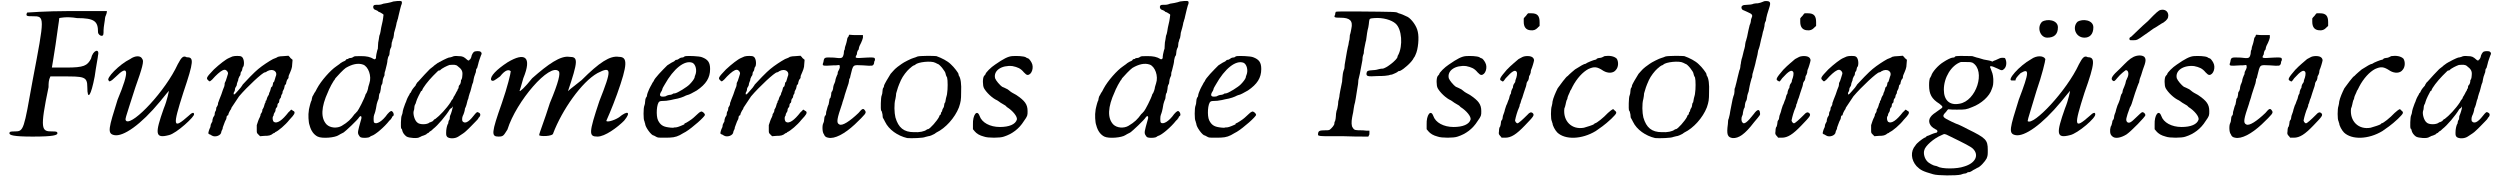 <?xml version='1.0' encoding='utf-8'?>
<svg xmlns="http://www.w3.org/2000/svg" xmlns:xlink="http://www.w3.org/1999/xlink" width="673px" height="48px" viewBox="0 0 6739 483" version="1.1">
<defs>
<path id="gl1536" d="M 57 4 C 52 14 57 14 72 14 C 105 14 105 14 72 187 C 48 321 48 326 24 326 C 14 326 9 326 9 331 C 9 336 19 340 72 340 C 129 340 139 336 139 331 C 139 326 134 326 124 326 C 96 326 91 321 115 206 C 115 196 115 187 120 177 C 129 177 144 177 153 177 C 211 177 220 177 220 206 C 220 244 230 230 240 177 C 244 148 249 124 249 120 C 254 100 235 105 230 129 C 220 148 211 153 163 153 C 139 153 124 153 124 153 C 124 153 129 124 134 91 C 139 52 144 24 144 19 C 144 19 163 14 192 19 C 240 19 249 28 249 57 C 249 62 254 67 259 67 C 264 67 264 62 264 52 C 264 43 268 24 268 19 C 268 14 273 9 273 0 C 235 0 201 0 168 0 C 110 0 57 4 57 4 z" fill="black"/><!-- width=278 height=345 -->
<path id="gl1537" d="M 67 14 C 38 28 0 67 9 72 C 9 76 14 76 28 62 C 62 28 67 43 33 124 C 9 201 4 216 24 220 C 48 225 96 192 148 129 C 163 110 172 100 172 100 C 172 100 168 124 158 148 C 134 216 134 230 172 220 C 192 216 244 168 240 163 C 240 158 235 158 225 168 C 182 206 182 196 211 105 C 240 19 240 9 220 9 C 211 4 206 9 196 28 C 163 100 76 192 57 182 C 52 177 52 182 81 91 C 100 38 105 19 100 14 C 96 4 81 4 67 14 z" fill="black"/><!-- width=249 height=230 -->
<path id="gl1538" d="M 72 3 C 69 4 66 6 63 7 C 55 10 37 24 22 38 C 1 60 0 62 7 68 C 10 72 12 72 25 57 C 36 46 45 39 51 39 C 56 39 61 45 60 50 C 58 56 56 64 54 69 C 52 73 51 75 51 76 C 51 78 51 81 50 84 C 48 88 45 97 42 106 C 38 116 34 126 34 127 C 33 128 33 129 33 132 C 33 133 32 136 30 139 C 28 141 28 144 28 146 C 28 147 27 151 25 153 C 24 156 24 159 24 160 C 24 162 22 165 20 168 C 19 171 18 174 18 175 C 18 177 18 180 16 182 C 14 186 13 188 13 189 C 13 190 13 193 12 195 C 9 200 6 211 7 212 C 7 212 9 213 10 214 C 12 214 14 216 16 217 C 25 223 42 217 42 207 C 42 206 43 204 44 202 C 45 201 46 198 46 195 C 49 188 51 180 54 175 C 55 174 56 171 56 169 C 56 166 57 164 58 163 C 60 163 61 162 61 160 C 61 158 66 148 68 146 C 69 145 69 142 70 141 C 72 138 84 120 90 111 C 112 85 154 46 160 46 C 162 46 164 45 166 43 C 182 34 196 44 189 58 C 188 61 187 66 186 68 C 186 70 184 73 183 73 C 182 74 182 75 182 76 C 182 78 181 81 180 84 C 177 86 176 88 176 90 C 176 90 175 93 174 97 C 172 100 171 104 171 105 C 171 106 170 108 170 108 C 169 108 168 111 166 115 C 165 118 164 122 164 122 C 163 122 162 123 162 124 C 162 126 162 128 160 130 C 159 133 158 136 157 140 C 156 142 154 146 154 146 C 153 146 153 148 153 150 C 153 152 152 154 150 157 C 148 159 148 162 148 163 C 148 163 147 165 146 168 C 144 171 140 182 138 189 C 138 190 138 196 138 201 C 138 210 138 210 142 214 C 144 216 145 217 147 219 C 151 219 154 218 159 218 C 171 218 176 217 183 211 C 184 211 187 210 188 208 C 196 205 216 188 226 175 C 229 172 232 168 235 165 C 242 157 242 152 236 150 C 234 148 232 147 231 147 C 229 150 226 152 224 154 C 207 176 193 186 184 180 C 181 177 180 169 182 165 C 183 165 184 162 184 160 C 184 158 187 154 188 152 C 189 150 189 147 189 146 C 189 146 190 142 193 140 C 194 138 194 135 194 134 C 194 133 195 130 198 128 C 199 126 199 123 199 122 C 199 121 200 118 202 116 C 204 114 204 111 204 110 C 204 110 205 106 207 104 C 208 102 208 99 208 98 C 208 97 211 93 212 90 C 213 86 214 82 214 81 C 214 80 216 79 216 79 C 217 79 218 75 218 73 C 219 69 220 66 222 64 C 223 63 224 61 224 61 C 224 60 224 56 225 54 C 231 40 234 34 234 24 C 234 20 235 16 235 12 C 232 10 231 8 229 7 C 228 4 225 3 224 1 C 219 1 216 2 211 2 C 204 2 198 3 195 4 C 193 6 187 8 182 10 C 171 16 154 27 142 37 C 134 43 105 73 100 79 C 99 81 97 84 96 85 C 96 86 91 91 86 97 C 81 103 78 106 76 106 C 75 105 75 100 78 97 C 79 94 79 92 79 91 C 79 90 80 87 81 86 C 82 85 84 81 84 79 C 84 76 86 72 87 69 C 88 68 88 64 88 64 C 88 63 90 60 91 57 C 93 55 94 52 94 51 C 94 50 94 46 96 44 C 98 42 99 38 99 36 C 100 33 100 31 102 30 C 105 21 103 6 96 3 C 93 1 78 1 72 3 z" fill="black"/><!-- width=251 height=230 -->
<path id="gl1539" d="M 233 3 C 230 4 224 6 218 7 C 213 8 207 9 206 9 C 204 10 198 12 193 12 C 182 12 181 12 179 15 C 177 20 180 25 185 26 C 187 27 191 28 193 31 C 197 32 200 34 203 36 C 206 38 207 38 206 42 C 206 44 205 50 204 56 C 203 61 201 69 200 74 C 199 79 198 90 195 96 C 194 102 193 111 192 114 C 192 117 191 126 191 131 C 189 135 188 143 187 146 C 186 150 186 155 186 156 C 186 158 182 161 180 159 C 170 153 161 151 145 151 C 132 151 127 151 125 153 C 122 155 120 156 118 156 C 117 156 115 156 112 157 C 111 159 109 159 108 159 C 106 159 104 161 103 163 C 102 164 99 165 99 165 C 98 165 93 168 90 170 C 86 174 80 177 78 179 C 63 189 37 218 26 239 C 24 244 20 250 19 251 C 19 251 18 253 18 253 C 18 254 15 258 14 260 C 13 264 12 266 12 268 C 12 269 12 271 10 274 C 9 276 8 281 7 284 C 6 289 4 295 4 299 C 2 308 3 331 6 338 C 10 354 18 364 28 369 C 40 375 75 372 85 365 C 87 364 91 361 98 358 C 103 355 137 323 140 317 C 145 310 149 314 145 325 C 137 354 135 359 140 366 C 143 371 144 371 149 372 C 155 373 167 372 169 370 C 170 369 173 367 174 367 C 183 365 209 343 222 326 C 224 324 227 322 227 320 C 228 320 229 319 229 318 C 229 317 229 316 231 314 C 235 313 235 306 231 302 C 228 298 225 299 217 308 C 203 328 187 337 181 331 C 179 330 179 314 181 310 C 183 305 185 300 188 281 C 189 277 191 271 192 269 C 193 268 194 263 194 259 C 194 257 195 252 197 250 C 198 247 198 244 199 240 C 199 236 200 231 201 229 C 203 227 204 223 204 219 C 204 217 205 212 206 210 C 207 207 209 204 209 203 C 209 200 209 195 211 191 C 215 175 217 168 217 162 C 218 157 219 152 221 150 C 222 149 223 144 223 140 C 223 138 224 133 225 131 C 227 128 228 125 228 121 C 228 117 229 112 230 111 C 230 110 231 105 233 102 C 234 97 235 91 235 88 C 237 81 241 68 242 60 C 244 56 244 51 245 51 C 245 50 246 46 247 42 C 250 28 253 18 254 14 C 257 8 257 3 254 2 C 251 1 237 2 233 3 M 151 174 C 165 179 175 205 168 225 C 167 229 165 234 165 235 C 165 237 164 241 163 244 C 162 246 161 251 158 254 C 155 266 138 298 135 301 C 134 301 132 305 128 308 C 118 322 110 330 93 340 C 81 347 62 346 52 336 C 36 319 37 289 56 248 C 58 242 61 237 61 237 C 61 236 67 225 72 217 C 73 217 75 213 76 211 C 81 205 98 187 104 183 C 121 173 137 169 151 174 z" fill="black"/><!-- width=264 height=384 -->
<path id="gl1540" d="M 202 4 C 199 6 195 12 194 19 C 193 21 192 25 189 26 C 189 27 188 28 187 28 C 186 28 184 27 183 26 C 174 18 171 16 159 16 C 150 15 146 16 142 18 C 139 19 135 20 133 20 C 129 21 109 31 106 33 C 106 34 105 34 104 34 C 104 34 96 40 93 42 C 93 43 88 46 82 51 C 73 60 61 73 54 81 C 51 84 49 87 48 87 C 48 88 44 92 43 96 C 40 99 38 102 37 103 C 37 103 34 106 30 115 C 28 116 27 118 26 121 C 25 123 22 127 21 130 C 19 134 18 138 18 138 C 18 139 16 142 15 145 C 12 152 8 165 8 169 C 8 170 7 174 6 176 C 3 181 3 210 4 212 C 6 212 7 216 7 217 C 8 223 13 230 19 234 C 26 238 50 240 55 235 C 57 235 60 232 62 232 C 63 232 68 230 72 228 C 74 225 78 224 78 224 C 78 224 80 222 82 220 C 85 219 88 216 91 213 C 103 204 126 177 136 160 C 138 158 139 157 140 157 C 141 157 142 156 142 154 C 146 148 142 164 139 172 C 138 175 136 178 136 181 C 136 182 136 186 135 188 C 133 190 132 194 132 195 C 132 196 132 199 130 201 C 128 206 126 214 126 223 C 126 230 126 231 129 235 C 135 240 150 240 159 234 C 171 226 175 224 181 218 C 188 212 200 199 207 192 C 210 189 213 186 214 183 C 220 178 220 171 214 169 C 210 166 208 168 200 178 C 186 196 176 200 170 192 C 169 189 169 183 171 178 C 172 176 174 172 175 168 C 176 165 177 160 177 158 C 178 156 180 152 181 148 C 182 145 183 139 184 136 C 186 132 187 128 187 126 C 188 123 189 120 190 116 C 192 112 193 106 194 103 C 195 100 196 93 199 87 C 200 82 201 75 202 72 C 204 68 205 62 206 61 C 207 58 207 55 207 54 C 207 52 208 50 210 48 C 211 45 212 40 213 37 C 214 31 218 21 220 15 C 223 9 223 7 219 4 C 217 2 206 2 202 4 M 157 43 C 168 51 171 57 170 67 C 170 72 169 76 168 79 C 166 80 166 82 166 85 C 166 86 165 90 164 92 C 162 94 160 97 160 98 C 160 99 160 102 159 104 C 157 105 157 108 157 108 C 157 109 154 112 152 117 C 150 121 147 126 146 127 C 146 129 145 130 144 132 C 144 132 140 136 138 141 C 127 158 108 178 97 186 C 94 187 92 189 90 192 C 87 193 85 195 84 195 C 84 195 81 195 81 196 C 74 202 54 202 48 196 C 40 190 36 172 38 165 C 39 163 40 158 40 154 C 40 151 42 146 43 145 C 44 144 44 141 45 139 C 46 134 56 114 58 111 C 60 110 61 109 61 109 C 61 104 78 82 91 69 C 104 56 105 55 106 55 C 108 55 109 55 110 54 C 114 49 129 42 135 40 C 146 39 153 39 157 43 z" fill="black"/><!-- width=230 height=249 -->
<path id="gl1541" d="M 48 19 C 19 38 0 57 4 67 C 9 72 14 67 28 57 C 43 38 52 38 57 43 C 57 48 48 86 33 129 C 4 211 4 220 24 220 C 38 220 38 216 48 201 C 72 124 163 19 187 43 C 192 48 187 72 163 129 C 148 177 134 211 134 216 C 134 220 172 220 172 211 C 196 148 249 72 292 48 C 331 28 331 38 297 124 C 268 211 268 220 292 220 C 312 220 345 196 364 177 C 384 153 374 148 350 168 C 336 177 316 182 316 177 C 316 177 331 144 345 105 C 374 24 374 4 350 4 C 326 0 297 19 249 67 C 225 86 206 100 211 100 C 240 14 240 4 216 4 C 192 0 158 24 115 62 C 96 86 81 100 81 96 C 81 96 86 81 91 62 C 115 4 96 -10 48 19 z" fill="black"/><!-- width=384 height=230 -->
<path id="gl1542" d="M 118 3 C 116 3 114 4 112 6 C 109 7 107 7 106 7 C 106 7 102 8 100 10 C 97 12 95 13 94 13 C 92 13 91 13 90 14 C 88 16 86 18 85 18 C 84 18 77 22 68 28 C 55 41 33 63 31 71 C 30 72 28 75 27 77 C 25 82 21 86 15 102 C 14 104 13 109 13 110 C 13 112 12 114 10 116 C 9 118 8 123 8 126 C 8 130 7 135 6 137 C 3 143 3 176 6 179 C 7 182 7 184 8 186 C 8 195 25 218 31 218 C 31 218 34 219 37 221 C 42 224 43 224 61 224 C 82 224 90 223 102 217 C 110 212 113 211 118 208 C 136 197 170 167 170 162 C 170 159 165 154 161 153 C 160 153 156 154 151 159 C 148 162 142 167 139 170 C 135 174 118 185 116 185 C 115 185 114 186 114 188 C 112 189 96 196 92 196 C 90 196 86 196 84 197 C 80 197 77 197 71 196 C 56 194 49 189 43 177 C 37 165 39 130 47 126 C 47 125 55 124 65 124 C 73 123 83 121 86 120 C 100 118 113 113 118 110 C 120 109 124 108 124 108 C 126 108 138 102 148 96 C 173 79 184 62 184 38 C 184 20 178 12 162 6 C 155 3 125 2 118 3 M 136 21 C 145 25 149 42 144 54 C 143 56 142 59 142 61 C 141 65 135 73 129 79 C 123 86 94 104 88 104 C 86 104 84 104 82 106 C 78 108 75 108 74 108 C 73 108 68 109 63 112 C 48 115 44 110 53 97 C 54 95 55 92 55 91 C 55 91 57 86 61 80 C 85 37 115 13 136 21 z" fill="black"/><!-- width=192 height=237 -->
<path id="gl1538" d="M 72 3 C 69 4 66 6 63 7 C 55 10 37 24 22 38 C 1 60 0 62 7 68 C 10 72 12 72 25 57 C 36 46 45 39 51 39 C 56 39 61 45 60 50 C 58 56 56 64 54 69 C 52 73 51 75 51 76 C 51 78 51 81 50 84 C 48 88 45 97 42 106 C 38 116 34 126 34 127 C 33 128 33 129 33 132 C 33 133 32 136 30 139 C 28 141 28 144 28 146 C 28 147 27 151 25 153 C 24 156 24 159 24 160 C 24 162 22 165 20 168 C 19 171 18 174 18 175 C 18 177 18 180 16 182 C 14 186 13 188 13 189 C 13 190 13 193 12 195 C 9 200 6 211 7 212 C 7 212 9 213 10 214 C 12 214 14 216 16 217 C 25 223 42 217 42 207 C 42 206 43 204 44 202 C 45 201 46 198 46 195 C 49 188 51 180 54 175 C 55 174 56 171 56 169 C 56 166 57 164 58 163 C 60 163 61 162 61 160 C 61 158 66 148 68 146 C 69 145 69 142 70 141 C 72 138 84 120 90 111 C 112 85 154 46 160 46 C 162 46 164 45 166 43 C 182 34 196 44 189 58 C 188 61 187 66 186 68 C 186 70 184 73 183 73 C 182 74 182 75 182 76 C 182 78 181 81 180 84 C 177 86 176 88 176 90 C 176 90 175 93 174 97 C 172 100 171 104 171 105 C 171 106 170 108 170 108 C 169 108 168 111 166 115 C 165 118 164 122 164 122 C 163 122 162 123 162 124 C 162 126 162 128 160 130 C 159 133 158 136 157 140 C 156 142 154 146 154 146 C 153 146 153 148 153 150 C 153 152 152 154 150 157 C 148 159 148 162 148 163 C 148 163 147 165 146 168 C 144 171 140 182 138 189 C 138 190 138 196 138 201 C 138 210 138 210 142 214 C 144 216 145 217 147 219 C 151 219 154 218 159 218 C 171 218 176 217 183 211 C 184 211 187 210 188 208 C 196 205 216 188 226 175 C 229 172 232 168 235 165 C 242 157 242 152 236 150 C 234 148 232 147 231 147 C 229 150 226 152 224 154 C 207 176 193 186 184 180 C 181 177 180 169 182 165 C 183 165 184 162 184 160 C 184 158 187 154 188 152 C 189 150 189 147 189 146 C 189 146 190 142 193 140 C 194 138 194 135 194 134 C 194 133 195 130 198 128 C 199 126 199 123 199 122 C 199 121 200 118 202 116 C 204 114 204 111 204 110 C 204 110 205 106 207 104 C 208 102 208 99 208 98 C 208 97 211 93 212 90 C 213 86 214 82 214 81 C 214 80 216 79 216 79 C 217 79 218 75 218 73 C 219 69 220 66 222 64 C 223 63 224 61 224 61 C 224 60 224 56 225 54 C 231 40 234 34 234 24 C 234 20 235 16 235 12 C 232 10 231 8 229 7 C 228 4 225 3 224 1 C 219 1 216 2 211 2 C 204 2 198 3 195 4 C 193 6 187 8 182 10 C 171 16 154 27 142 37 C 134 43 105 73 100 79 C 99 81 97 84 96 85 C 96 86 91 91 86 97 C 81 103 78 106 76 106 C 75 105 75 100 78 97 C 79 94 79 92 79 91 C 79 90 80 87 81 86 C 82 85 84 81 84 79 C 84 76 86 72 87 69 C 88 68 88 64 88 64 C 88 63 90 60 91 57 C 93 55 94 52 94 51 C 94 50 94 46 96 44 C 98 42 99 38 99 36 C 100 33 100 31 102 30 C 105 21 103 6 96 3 C 93 1 78 1 72 3 z" fill="black"/><!-- width=251 height=230 -->
<path id="gl1543" d="M 74 7 C 72 8 70 13 70 16 C 69 20 68 26 67 28 C 66 31 64 36 64 39 C 64 42 63 44 62 45 C 62 46 61 50 61 54 C 58 66 57 67 34 64 C 8 63 8 63 6 76 C 2 87 2 87 33 85 C 38 85 44 85 49 84 C 50 85 50 86 50 87 C 51 90 50 92 49 95 C 48 97 46 101 45 103 C 45 107 44 109 44 110 C 43 110 42 115 40 119 C 39 122 38 126 38 128 C 37 131 36 134 34 138 C 33 141 32 146 32 149 C 31 152 30 156 28 157 C 27 160 27 163 27 164 C 27 166 26 169 25 173 C 22 175 22 179 22 180 C 22 181 21 186 20 191 C 18 194 16 202 15 206 C 13 211 13 216 13 217 C 13 218 12 221 10 222 C 9 224 8 228 8 232 C 8 235 7 239 6 241 C 2 247 3 267 7 271 C 10 279 14 280 19 281 C 36 285 63 271 91 245 C 120 217 123 214 119 208 C 114 200 111 202 101 214 C 78 236 57 250 49 245 C 40 241 43 229 57 188 C 57 186 60 179 62 172 C 64 163 68 153 69 149 C 70 145 73 138 74 134 C 75 129 76 125 76 122 C 78 120 79 116 79 114 C 87 81 85 84 113 85 C 140 87 140 87 143 80 C 143 78 144 74 144 74 C 146 72 146 68 145 66 C 144 64 141 63 123 64 C 92 66 91 66 95 58 C 97 56 97 52 97 51 C 97 50 98 48 99 45 C 102 43 102 39 102 39 C 102 38 103 34 104 32 C 110 21 114 10 113 7 C 113 6 113 4 113 3 C 107 3 101 3 95 3 C 89 3 83 3 76 2 C 75 3 74 6 74 7 z" fill="black"/><!-- width=153 height=293 -->
<path id="gl1544" d="M 103 4 C 99 6 95 7 92 8 C 87 9 65 20 60 24 C 40 38 42 38 30 51 C 24 61 12 80 12 84 C 12 85 12 87 10 89 C 9 90 8 95 8 98 C 8 102 7 107 6 109 C 3 114 3 148 4 150 C 6 151 7 156 8 161 C 8 166 9 169 9 170 C 10 172 13 176 15 181 C 25 202 49 219 75 225 C 86 226 119 225 124 222 C 126 222 130 220 132 220 C 136 220 145 216 150 213 C 150 213 152 211 154 210 C 179 198 204 170 215 142 C 220 127 221 122 221 101 C 222 79 220 63 215 56 C 214 55 214 52 214 52 C 214 49 202 33 193 25 C 184 16 168 8 154 3 C 145 2 110 2 103 4 M 151 21 C 154 22 156 24 157 24 C 162 24 179 45 179 51 C 179 52 180 56 183 61 C 185 68 185 93 183 104 C 183 107 181 113 180 117 C 179 122 178 127 178 128 C 176 130 175 133 175 136 C 175 138 174 142 173 143 C 172 144 170 148 170 149 C 170 151 169 154 168 154 C 167 155 166 157 166 160 C 166 161 164 163 163 163 C 163 163 162 166 161 168 C 156 178 136 201 131 201 C 131 201 128 201 128 202 C 122 207 108 210 93 209 C 66 209 51 197 43 169 C 40 157 39 132 43 119 C 44 114 45 108 45 104 C 49 90 50 86 58 68 C 63 57 74 43 81 37 C 85 33 92 28 93 28 C 95 28 96 27 97 26 C 104 19 140 15 151 21 z" fill="black"/><!-- width=231 height=232 -->
<path id="gl1545" d="M 114 7 C 103 8 91 14 68 30 C 57 37 42 52 42 56 C 42 57 40 58 38 61 C 34 66 34 87 38 94 C 44 105 60 121 74 127 C 76 129 90 138 96 141 C 98 143 99 144 100 145 C 116 155 129 171 127 179 C 123 192 106 199 81 199 C 54 199 32 187 26 169 C 19 150 7 167 8 192 C 8 197 8 201 8 205 C 9 207 12 209 13 211 C 18 217 26 222 38 225 C 48 229 82 229 92 225 C 114 218 133 204 146 183 C 156 169 156 168 156 156 C 156 138 149 128 125 112 C 117 108 111 104 111 104 C 111 104 106 100 102 97 C 96 94 90 91 87 90 C 81 86 70 73 68 67 C 63 46 86 31 115 34 C 129 37 137 40 146 51 C 150 55 153 58 156 58 C 167 58 174 38 167 25 C 164 19 159 13 157 13 C 157 13 153 12 151 10 C 145 7 127 6 114 7 z" fill="black"/><!-- width=177 height=236 -->
<path id="gl1539" d="M 233 3 C 230 4 224 6 218 7 C 213 8 207 9 206 9 C 204 10 198 12 193 12 C 182 12 181 12 179 15 C 177 20 180 25 185 26 C 187 27 191 28 193 31 C 197 32 200 34 203 36 C 206 38 207 38 206 42 C 206 44 205 50 204 56 C 203 61 201 69 200 74 C 199 79 198 90 195 96 C 194 102 193 111 192 114 C 192 117 191 126 191 131 C 189 135 188 143 187 146 C 186 150 186 155 186 156 C 186 158 182 161 180 159 C 170 153 161 151 145 151 C 132 151 127 151 125 153 C 122 155 120 156 118 156 C 117 156 115 156 112 157 C 111 159 109 159 108 159 C 106 159 104 161 103 163 C 102 164 99 165 99 165 C 98 165 93 168 90 170 C 86 174 80 177 78 179 C 63 189 37 218 26 239 C 24 244 20 250 19 251 C 19 251 18 253 18 253 C 18 254 15 258 14 260 C 13 264 12 266 12 268 C 12 269 12 271 10 274 C 9 276 8 281 7 284 C 6 289 4 295 4 299 C 2 308 3 331 6 338 C 10 354 18 364 28 369 C 40 375 75 372 85 365 C 87 364 91 361 98 358 C 103 355 137 323 140 317 C 145 310 149 314 145 325 C 137 354 135 359 140 366 C 143 371 144 371 149 372 C 155 373 167 372 169 370 C 170 369 173 367 174 367 C 183 365 209 343 222 326 C 224 324 227 322 227 320 C 228 320 229 319 229 318 C 229 317 229 316 231 314 C 235 313 235 306 231 302 C 228 298 225 299 217 308 C 203 328 187 337 181 331 C 179 330 179 314 181 310 C 183 305 185 300 188 281 C 189 277 191 271 192 269 C 193 268 194 263 194 259 C 194 257 195 252 197 250 C 198 247 198 244 199 240 C 199 236 200 231 201 229 C 203 227 204 223 204 219 C 204 217 205 212 206 210 C 207 207 209 204 209 203 C 209 200 209 195 211 191 C 215 175 217 168 217 162 C 218 157 219 152 221 150 C 222 149 223 144 223 140 C 223 138 224 133 225 131 C 227 128 228 125 228 121 C 228 117 229 112 230 111 C 230 110 231 105 233 102 C 234 97 235 91 235 88 C 237 81 241 68 242 60 C 244 56 244 51 245 51 C 245 50 246 46 247 42 C 250 28 253 18 254 14 C 257 8 257 3 254 2 C 251 1 237 2 233 3 M 151 174 C 165 179 175 205 168 225 C 167 229 165 234 165 235 C 165 237 164 241 163 244 C 162 246 161 251 158 254 C 155 266 138 298 135 301 C 134 301 132 305 128 308 C 118 322 110 330 93 340 C 81 347 62 346 52 336 C 36 319 37 289 56 248 C 58 242 61 237 61 237 C 61 236 67 225 72 217 C 73 217 75 213 76 211 C 81 205 98 187 104 183 C 121 173 137 169 151 174 z" fill="black"/><!-- width=264 height=384 -->
<path id="gl1542" d="M 118 3 C 116 3 114 4 112 6 C 109 7 107 7 106 7 C 106 7 102 8 100 10 C 97 12 95 13 94 13 C 92 13 91 13 90 14 C 88 16 86 18 85 18 C 84 18 77 22 68 28 C 55 41 33 63 31 71 C 30 72 28 75 27 77 C 25 82 21 86 15 102 C 14 104 13 109 13 110 C 13 112 12 114 10 116 C 9 118 8 123 8 126 C 8 130 7 135 6 137 C 3 143 3 176 6 179 C 7 182 7 184 8 186 C 8 195 25 218 31 218 C 31 218 34 219 37 221 C 42 224 43 224 61 224 C 82 224 90 223 102 217 C 110 212 113 211 118 208 C 136 197 170 167 170 162 C 170 159 165 154 161 153 C 160 153 156 154 151 159 C 148 162 142 167 139 170 C 135 174 118 185 116 185 C 115 185 114 186 114 188 C 112 189 96 196 92 196 C 90 196 86 196 84 197 C 80 197 77 197 71 196 C 56 194 49 189 43 177 C 37 165 39 130 47 126 C 47 125 55 124 65 124 C 73 123 83 121 86 120 C 100 118 113 113 118 110 C 120 109 124 108 124 108 C 126 108 138 102 148 96 C 173 79 184 62 184 38 C 184 20 178 12 162 6 C 155 3 125 2 118 3 M 136 21 C 145 25 149 42 144 54 C 143 56 142 59 142 61 C 141 65 135 73 129 79 C 123 86 94 104 88 104 C 86 104 84 104 82 106 C 78 108 75 108 74 108 C 73 108 68 109 63 112 C 48 115 44 110 53 97 C 54 95 55 92 55 91 C 55 91 57 86 61 80 C 85 37 115 13 136 21 z" fill="black"/><!-- width=192 height=237 -->
<path id="gl1546" d="M 50 4 C 49 6 48 8 48 12 C 44 19 46 20 63 20 C 88 20 97 28 92 50 C 91 55 90 62 88 67 C 88 72 87 76 87 79 C 86 81 85 87 84 94 C 82 100 81 109 80 112 C 76 134 75 140 74 147 C 74 152 73 157 73 158 C 73 158 70 165 69 172 C 68 181 67 189 67 193 C 62 217 61 223 60 229 C 60 234 58 240 58 241 C 57 243 56 249 56 255 C 55 260 54 269 52 272 C 51 276 50 283 50 288 C 50 291 49 297 48 300 C 46 302 46 306 46 307 C 46 311 39 319 34 323 C 31 325 28 325 19 325 C 6 325 3 327 2 333 C 1 342 -2 341 72 341 C 93 342 116 342 138 342 C 139 341 139 339 140 338 C 141 337 141 335 141 331 C 141 330 141 327 141 326 C 135 326 129 326 123 325 C 103 325 100 325 96 318 C 92 314 92 302 94 291 C 94 289 96 282 97 276 C 98 270 99 261 100 257 C 103 248 105 231 108 213 C 109 207 110 201 110 201 C 110 200 111 195 111 189 C 112 184 114 176 115 172 C 117 160 120 145 122 135 C 122 129 123 123 124 121 C 126 117 126 114 126 111 C 126 109 127 104 128 99 C 129 96 130 87 132 81 C 134 67 135 56 138 46 C 139 40 140 34 140 31 C 141 22 142 22 154 21 C 177 19 201 26 212 36 C 229 51 232 96 219 121 C 218 122 217 124 217 126 C 217 133 186 158 176 158 C 175 158 171 158 168 159 C 165 160 157 162 151 162 C 136 163 134 164 133 171 C 133 178 134 180 163 178 C 181 178 188 177 193 176 C 195 175 200 174 202 174 C 206 172 216 169 219 165 C 220 165 223 164 224 164 C 235 159 257 139 261 129 C 263 127 265 123 266 120 C 273 106 276 74 272 58 C 269 42 255 24 245 18 C 235 13 225 9 224 9 C 223 9 220 8 218 7 C 214 4 212 4 104 3 C 67 3 51 3 50 4 z" fill="black"/><!-- width=283 height=348 -->
<path id="gl1545" d="M 114 7 C 103 8 91 14 68 30 C 57 37 42 52 42 56 C 42 57 40 58 38 61 C 34 66 34 87 38 94 C 44 105 60 121 74 127 C 76 129 90 138 96 141 C 98 143 99 144 100 145 C 116 155 129 171 127 179 C 123 192 106 199 81 199 C 54 199 32 187 26 169 C 19 150 7 167 8 192 C 8 197 8 201 8 205 C 9 207 12 209 13 211 C 18 217 26 222 38 225 C 48 229 82 229 92 225 C 114 218 133 204 146 183 C 156 169 156 168 156 156 C 156 138 149 128 125 112 C 117 108 111 104 111 104 C 111 104 106 100 102 97 C 96 94 90 91 87 90 C 81 86 70 73 68 67 C 63 46 86 31 115 34 C 129 37 137 40 146 51 C 150 55 153 58 156 58 C 167 58 174 38 167 25 C 164 19 159 13 157 13 C 157 13 153 12 151 10 C 145 7 127 6 114 7 z" fill="black"/><!-- width=177 height=236 -->
<path id="gl1547" d="M 76 9 C 73 12 71 14 70 16 C 70 19 70 22 70 25 C 70 39 76 47 88 48 C 97 49 102 47 108 41 C 109 39 112 38 113 36 C 113 33 113 30 113 26 C 113 9 107 2 91 2 C 88 2 85 2 82 2 C 79 4 78 7 76 9 M 76 118 C 68 119 67 120 56 126 C 51 130 49 132 42 138 C 35 144 33 146 24 155 C 6 176 2 182 10 185 C 14 188 14 188 21 178 C 39 158 47 154 51 161 C 53 165 51 175 48 182 C 47 184 47 187 47 188 C 47 188 45 191 43 194 C 42 196 41 199 41 200 C 41 201 41 205 39 206 C 38 208 36 213 36 214 C 36 217 35 220 35 220 C 33 222 31 228 30 234 C 27 240 25 248 24 249 C 22 252 21 258 19 263 C 18 269 16 273 15 276 C 14 278 13 282 13 284 C 13 287 12 290 10 292 C 9 293 8 296 8 300 C 8 302 7 306 6 309 C 4 310 3 316 3 321 C 2 329 2 329 6 334 C 8 336 9 337 10 339 C 14 339 18 339 20 339 C 36 339 50 330 73 306 C 97 281 100 278 94 272 C 90 269 86 270 80 277 C 67 290 56 300 53 300 C 50 300 45 294 47 290 C 48 284 53 266 57 258 C 59 254 59 252 59 251 C 59 249 60 247 61 246 C 62 243 63 237 66 231 C 68 225 71 214 74 206 C 77 199 78 191 78 190 C 79 190 79 187 82 184 C 83 182 84 178 84 177 C 84 176 84 172 86 170 C 88 167 88 164 89 162 C 89 160 89 158 90 155 C 92 152 98 132 98 129 C 97 121 90 117 76 118 z" fill="black"/><!-- width=125 height=348 -->
<path id="gl1792" d="M 149 3 C 146 4 144 6 143 6 C 141 7 138 8 135 8 C 133 8 129 9 128 10 C 127 12 125 13 123 13 C 121 13 102 20 97 24 C 96 24 92 25 91 26 C 86 28 75 36 69 39 C 62 45 57 49 54 52 C 51 55 49 57 49 57 C 46 57 27 83 22 90 C 16 102 10 116 8 126 C 8 129 7 134 6 138 C 3 145 3 175 6 179 C 7 181 7 184 8 185 C 8 191 15 204 21 210 C 42 230 87 229 125 206 C 135 199 149 190 167 173 C 182 158 184 156 176 150 C 172 145 172 145 158 157 C 146 170 127 185 123 185 C 122 185 121 186 121 187 C 117 190 103 194 93 197 C 60 203 36 179 40 145 C 43 139 44 129 46 123 C 48 120 49 116 49 114 C 50 110 55 101 56 97 C 57 96 60 91 62 86 C 74 63 90 46 105 38 C 121 31 128 31 146 43 C 158 50 173 50 180 40 C 187 32 187 18 182 10 C 175 3 162 1 149 3 z" fill="black"/><!-- width=197 height=236 -->
<path id="gl1544" d="M 103 4 C 99 6 95 7 92 8 C 87 9 65 20 60 24 C 40 38 42 38 30 51 C 24 61 12 80 12 84 C 12 85 12 87 10 89 C 9 90 8 95 8 98 C 8 102 7 107 6 109 C 3 114 3 148 4 150 C 6 151 7 156 8 161 C 8 166 9 169 9 170 C 10 172 13 176 15 181 C 25 202 49 219 75 225 C 86 226 119 225 124 222 C 126 222 130 220 132 220 C 136 220 145 216 150 213 C 150 213 152 211 154 210 C 179 198 204 170 215 142 C 220 127 221 122 221 101 C 222 79 220 63 215 56 C 214 55 214 52 214 52 C 214 49 202 33 193 25 C 184 16 168 8 154 3 C 145 2 110 2 103 4 M 151 21 C 154 22 156 24 157 24 C 162 24 179 45 179 51 C 179 52 180 56 183 61 C 185 68 185 93 183 104 C 183 107 181 113 180 117 C 179 122 178 127 178 128 C 176 130 175 133 175 136 C 175 138 174 142 173 143 C 172 144 170 148 170 149 C 170 151 169 154 168 154 C 167 155 166 157 166 160 C 166 161 164 163 163 163 C 163 163 162 166 161 168 C 156 178 136 201 131 201 C 131 201 128 201 128 202 C 122 207 108 210 93 209 C 66 209 51 197 43 169 C 40 157 39 132 43 119 C 44 114 45 108 45 104 C 49 90 50 86 58 68 C 63 57 74 43 81 37 C 85 33 92 28 93 28 C 95 28 96 27 97 26 C 104 19 140 15 151 21 z" fill="black"/><!-- width=231 height=232 -->
<path id="gl1793" d="M 108 3 C 106 3 101 6 97 7 C 94 8 89 9 88 9 C 86 9 82 9 78 10 C 74 12 66 13 60 13 C 54 13 49 14 48 15 C 42 18 45 27 51 28 C 51 28 57 31 62 33 C 74 38 76 41 72 49 C 71 51 70 56 70 59 C 70 61 68 66 67 68 C 65 76 62 89 60 100 C 59 105 57 109 57 111 C 56 112 56 115 55 119 C 55 123 54 127 53 131 C 50 140 48 153 45 161 C 44 166 43 171 43 173 C 42 175 42 178 42 179 C 42 182 41 187 39 191 C 36 202 33 216 31 224 C 30 229 28 234 28 236 C 27 237 26 241 26 243 C 26 245 26 251 25 255 C 22 263 20 270 16 293 C 15 296 14 305 13 310 C 12 316 10 321 10 322 C 9 323 8 329 8 336 C 4 365 7 372 21 374 C 37 375 54 364 79 331 C 96 311 96 311 95 306 C 94 295 88 295 78 309 C 61 331 51 339 47 331 C 44 328 44 318 47 313 C 48 312 49 307 49 304 C 50 299 51 294 53 292 C 54 289 54 287 54 286 C 54 283 55 280 56 276 C 59 272 60 266 60 264 C 60 261 61 257 62 254 C 63 252 65 246 65 243 C 68 226 71 217 72 213 C 73 212 74 208 74 207 C 74 206 74 201 76 196 C 78 188 82 176 84 165 C 88 149 89 146 90 137 C 94 127 95 121 98 107 C 100 101 102 91 103 86 C 105 82 106 74 107 71 C 107 67 108 62 109 60 C 111 57 112 53 112 49 C 113 44 115 36 120 21 C 125 6 123 2 108 3 z" fill="black"/><!-- width=130 height=382 -->
<path id="gl1547" d="M 76 9 C 73 12 71 14 70 16 C 70 19 70 22 70 25 C 70 39 76 47 88 48 C 97 49 102 47 108 41 C 109 39 112 38 113 36 C 113 33 113 30 113 26 C 113 9 107 2 91 2 C 88 2 85 2 82 2 C 79 4 78 7 76 9 M 76 118 C 68 119 67 120 56 126 C 51 130 49 132 42 138 C 35 144 33 146 24 155 C 6 176 2 182 10 185 C 14 188 14 188 21 178 C 39 158 47 154 51 161 C 53 165 51 175 48 182 C 47 184 47 187 47 188 C 47 188 45 191 43 194 C 42 196 41 199 41 200 C 41 201 41 205 39 206 C 38 208 36 213 36 214 C 36 217 35 220 35 220 C 33 222 31 228 30 234 C 27 240 25 248 24 249 C 22 252 21 258 19 263 C 18 269 16 273 15 276 C 14 278 13 282 13 284 C 13 287 12 290 10 292 C 9 293 8 296 8 300 C 8 302 7 306 6 309 C 4 310 3 316 3 321 C 2 329 2 329 6 334 C 8 336 9 337 10 339 C 14 339 18 339 20 339 C 36 339 50 330 73 306 C 97 281 100 278 94 272 C 90 269 86 270 80 277 C 67 290 56 300 53 300 C 50 300 45 294 47 290 C 48 284 53 266 57 258 C 59 254 59 252 59 251 C 59 249 60 247 61 246 C 62 243 63 237 66 231 C 68 225 71 214 74 206 C 77 199 78 191 78 190 C 79 190 79 187 82 184 C 83 182 84 178 84 177 C 84 176 84 172 86 170 C 88 167 88 164 89 162 C 89 160 89 158 90 155 C 92 152 98 132 98 129 C 97 121 90 117 76 118 z" fill="black"/><!-- width=125 height=348 -->
<path id="gl1538" d="M 72 3 C 69 4 66 6 63 7 C 55 10 37 24 22 38 C 1 60 0 62 7 68 C 10 72 12 72 25 57 C 36 46 45 39 51 39 C 56 39 61 45 60 50 C 58 56 56 64 54 69 C 52 73 51 75 51 76 C 51 78 51 81 50 84 C 48 88 45 97 42 106 C 38 116 34 126 34 127 C 33 128 33 129 33 132 C 33 133 32 136 30 139 C 28 141 28 144 28 146 C 28 147 27 151 25 153 C 24 156 24 159 24 160 C 24 162 22 165 20 168 C 19 171 18 174 18 175 C 18 177 18 180 16 182 C 14 186 13 188 13 189 C 13 190 13 193 12 195 C 9 200 6 211 7 212 C 7 212 9 213 10 214 C 12 214 14 216 16 217 C 25 223 42 217 42 207 C 42 206 43 204 44 202 C 45 201 46 198 46 195 C 49 188 51 180 54 175 C 55 174 56 171 56 169 C 56 166 57 164 58 163 C 60 163 61 162 61 160 C 61 158 66 148 68 146 C 69 145 69 142 70 141 C 72 138 84 120 90 111 C 112 85 154 46 160 46 C 162 46 164 45 166 43 C 182 34 196 44 189 58 C 188 61 187 66 186 68 C 186 70 184 73 183 73 C 182 74 182 75 182 76 C 182 78 181 81 180 84 C 177 86 176 88 176 90 C 176 90 175 93 174 97 C 172 100 171 104 171 105 C 171 106 170 108 170 108 C 169 108 168 111 166 115 C 165 118 164 122 164 122 C 163 122 162 123 162 124 C 162 126 162 128 160 130 C 159 133 158 136 157 140 C 156 142 154 146 154 146 C 153 146 153 148 153 150 C 153 152 152 154 150 157 C 148 159 148 162 148 163 C 148 163 147 165 146 168 C 144 171 140 182 138 189 C 138 190 138 196 138 201 C 138 210 138 210 142 214 C 144 216 145 217 147 219 C 151 219 154 218 159 218 C 171 218 176 217 183 211 C 184 211 187 210 188 208 C 196 205 216 188 226 175 C 229 172 232 168 235 165 C 242 157 242 152 236 150 C 234 148 232 147 231 147 C 229 150 226 152 224 154 C 207 176 193 186 184 180 C 181 177 180 169 182 165 C 183 165 184 162 184 160 C 184 158 187 154 188 152 C 189 150 189 147 189 146 C 189 146 190 142 193 140 C 194 138 194 135 194 134 C 194 133 195 130 198 128 C 199 126 199 123 199 122 C 199 121 200 118 202 116 C 204 114 204 111 204 110 C 204 110 205 106 207 104 C 208 102 208 99 208 98 C 208 97 211 93 212 90 C 213 86 214 82 214 81 C 214 80 216 79 216 79 C 217 79 218 75 218 73 C 219 69 220 66 222 64 C 223 63 224 61 224 61 C 224 60 224 56 225 54 C 231 40 234 34 234 24 C 234 20 235 16 235 12 C 232 10 231 8 229 7 C 228 4 225 3 224 1 C 219 1 216 2 211 2 C 204 2 198 3 195 4 C 193 6 187 8 182 10 C 171 16 154 27 142 37 C 134 43 105 73 100 79 C 99 81 97 84 96 85 C 96 86 91 91 86 97 C 81 103 78 106 76 106 C 75 105 75 100 78 97 C 79 94 79 92 79 91 C 79 90 80 87 81 86 C 82 85 84 81 84 79 C 84 76 86 72 87 69 C 88 68 88 64 88 64 C 88 63 90 60 91 57 C 93 55 94 52 94 51 C 94 50 94 46 96 44 C 98 42 99 38 99 36 C 100 33 100 31 102 30 C 105 21 103 6 96 3 C 93 1 78 1 72 3 z" fill="black"/><!-- width=251 height=230 -->
<path id="gl1794" d="M 124 3 C 121 3 119 4 118 6 C 117 7 114 7 113 7 C 109 7 97 13 88 19 C 73 28 57 47 55 56 C 54 57 53 61 51 63 C 50 67 49 71 49 82 C 49 106 56 119 77 132 C 88 141 88 141 76 149 C 63 158 57 162 53 168 C 45 179 50 193 66 201 C 72 203 73 207 70 210 C 57 213 54 216 48 218 C 44 219 41 220 41 222 C 39 223 37 224 35 225 C 30 228 16 238 12 245 C -2 261 0 284 15 301 C 26 312 32 315 60 323 C 72 327 123 327 135 324 C 140 322 144 321 146 321 C 147 321 150 321 153 318 C 155 317 159 317 160 317 C 160 316 165 315 168 312 C 172 310 178 307 179 306 C 187 304 201 288 205 280 C 208 272 208 271 208 257 C 208 230 203 225 154 201 C 143 195 132 190 132 190 C 131 190 112 182 101 176 C 85 168 84 165 95 154 C 97 152 98 149 101 147 C 108 148 115 148 124 148 C 147 148 149 148 166 141 C 190 132 213 112 219 92 C 223 82 223 78 223 65 C 222 51 220 48 216 37 C 211 28 216 28 235 37 C 246 43 248 42 253 37 C 259 31 260 18 255 9 C 254 7 243 7 240 9 C 238 10 234 12 229 14 C 226 15 223 16 220 18 C 218 16 214 16 212 15 C 199 13 195 12 183 8 C 177 7 170 4 166 3 C 161 3 130 2 124 3 M 167 21 C 203 43 177 125 131 132 C 105 137 89 123 89 94 C 89 61 109 28 135 19 C 136 19 142 19 149 19 C 160 19 161 19 167 21 M 103 219 C 146 240 162 248 168 254 C 185 271 175 293 144 302 C 125 309 83 309 72 302 C 70 301 67 300 65 300 C 62 300 48 293 44 288 C 37 281 33 267 36 258 C 38 247 61 226 83 217 C 91 213 91 213 103 219 z" fill="black"/><!-- width=269 height=334 -->
<path id="gl1795" d="M 96 9 C 81 24 91 52 110 52 C 129 52 139 43 139 24 C 139 4 110 0 96 9 M 192 9 C 177 24 187 52 211 52 C 225 52 235 43 235 24 C 235 4 206 0 192 9 M 67 110 C 33 129 0 168 14 168 C 19 168 24 168 24 168 C 24 163 28 158 38 148 C 62 134 62 144 33 220 C 9 297 4 312 24 316 C 48 321 96 288 148 225 C 163 206 172 196 172 196 C 172 196 168 220 158 244 C 134 312 134 326 172 316 C 192 312 244 268 240 259 C 240 254 235 254 225 264 C 182 302 182 292 211 201 C 240 120 240 105 220 105 C 211 100 206 105 196 124 C 163 196 72 292 57 278 C 57 273 67 244 81 196 C 96 153 105 115 105 110 C 100 100 81 100 67 110 z" fill="black"/><!-- width=249 height=326 -->
<path id="gl1796" d="M 139 3 C 134 4 127 10 105 33 C 85 50 66 70 60 75 C 55 78 54 79 55 82 C 55 85 55 85 65 85 C 75 85 77 84 95 71 C 99 68 110 61 119 54 C 130 48 142 39 147 37 C 157 30 160 25 160 18 C 160 7 151 0 139 3 M 66 130 C 54 136 47 144 29 162 C 8 181 3 189 9 194 C 13 197 14 197 22 187 C 31 176 42 168 45 166 C 53 166 54 179 48 189 C 48 191 45 194 45 197 C 45 199 43 205 41 210 C 38 216 36 222 36 225 C 36 227 35 229 33 231 C 32 233 30 239 29 245 C 27 250 25 257 24 258 C 22 261 21 267 19 272 C 18 278 16 283 15 285 C 14 288 13 291 13 294 C 13 296 12 300 10 301 C 9 302 8 306 8 308 C 7 312 6 317 4 319 C 1 329 2 340 7 344 C 14 353 31 350 47 340 C 60 331 98 292 98 288 C 98 284 93 279 89 280 C 88 280 81 286 73 294 C 58 309 54 310 49 307 C 44 302 45 297 56 267 C 60 261 60 260 70 228 C 75 214 79 202 81 199 C 81 197 82 193 83 189 C 84 187 88 176 91 165 C 100 142 100 136 95 130 C 89 125 77 125 66 130 z" fill="black"/><!-- width=168 height=358 -->
<path id="gl1545" d="M 114 7 C 103 8 91 14 68 30 C 57 37 42 52 42 56 C 42 57 40 58 38 61 C 34 66 34 87 38 94 C 44 105 60 121 74 127 C 76 129 90 138 96 141 C 98 143 99 144 100 145 C 116 155 129 171 127 179 C 123 192 106 199 81 199 C 54 199 32 187 26 169 C 19 150 7 167 8 192 C 8 197 8 201 8 205 C 9 207 12 209 13 211 C 18 217 26 222 38 225 C 48 229 82 229 92 225 C 114 218 133 204 146 183 C 156 169 156 168 156 156 C 156 138 149 128 125 112 C 117 108 111 104 111 104 C 111 104 106 100 102 97 C 96 94 90 91 87 90 C 81 86 70 73 68 67 C 63 46 86 31 115 34 C 129 37 137 40 146 51 C 150 55 153 58 156 58 C 167 58 174 38 167 25 C 164 19 159 13 157 13 C 157 13 153 12 151 10 C 145 7 127 6 114 7 z" fill="black"/><!-- width=177 height=236 -->
<path id="gl1543" d="M 74 7 C 72 8 70 13 70 16 C 69 20 68 26 67 28 C 66 31 64 36 64 39 C 64 42 63 44 62 45 C 62 46 61 50 61 54 C 58 66 57 67 34 64 C 8 63 8 63 6 76 C 2 87 2 87 33 85 C 38 85 44 85 49 84 C 50 85 50 86 50 87 C 51 90 50 92 49 95 C 48 97 46 101 45 103 C 45 107 44 109 44 110 C 43 110 42 115 40 119 C 39 122 38 126 38 128 C 37 131 36 134 34 138 C 33 141 32 146 32 149 C 31 152 30 156 28 157 C 27 160 27 163 27 164 C 27 166 26 169 25 173 C 22 175 22 179 22 180 C 22 181 21 186 20 191 C 18 194 16 202 15 206 C 13 211 13 216 13 217 C 13 218 12 221 10 222 C 9 224 8 228 8 232 C 8 235 7 239 6 241 C 2 247 3 267 7 271 C 10 279 14 280 19 281 C 36 285 63 271 91 245 C 120 217 123 214 119 208 C 114 200 111 202 101 214 C 78 236 57 250 49 245 C 40 241 43 229 57 188 C 57 186 60 179 62 172 C 64 163 68 153 69 149 C 70 145 73 138 74 134 C 75 129 76 125 76 122 C 78 120 79 116 79 114 C 87 81 85 84 113 85 C 140 87 140 87 143 80 C 143 78 144 74 144 74 C 146 72 146 68 145 66 C 144 64 141 63 123 64 C 92 66 91 66 95 58 C 97 56 97 52 97 51 C 97 50 98 48 99 45 C 102 43 102 39 102 39 C 102 38 103 34 104 32 C 110 21 114 10 113 7 C 113 6 113 4 113 3 C 107 3 101 3 95 3 C 89 3 83 3 76 2 C 75 3 74 6 74 7 z" fill="black"/><!-- width=153 height=293 -->
<path id="gl1547" d="M 76 9 C 73 12 71 14 70 16 C 70 19 70 22 70 25 C 70 39 76 47 88 48 C 97 49 102 47 108 41 C 109 39 112 38 113 36 C 113 33 113 30 113 26 C 113 9 107 2 91 2 C 88 2 85 2 82 2 C 79 4 78 7 76 9 M 76 118 C 68 119 67 120 56 126 C 51 130 49 132 42 138 C 35 144 33 146 24 155 C 6 176 2 182 10 185 C 14 188 14 188 21 178 C 39 158 47 154 51 161 C 53 165 51 175 48 182 C 47 184 47 187 47 188 C 47 188 45 191 43 194 C 42 196 41 199 41 200 C 41 201 41 205 39 206 C 38 208 36 213 36 214 C 36 217 35 220 35 220 C 33 222 31 228 30 234 C 27 240 25 248 24 249 C 22 252 21 258 19 263 C 18 269 16 273 15 276 C 14 278 13 282 13 284 C 13 287 12 290 10 292 C 9 293 8 296 8 300 C 8 302 7 306 6 309 C 4 310 3 316 3 321 C 2 329 2 329 6 334 C 8 336 9 337 10 339 C 14 339 18 339 20 339 C 36 339 50 330 73 306 C 97 281 100 278 94 272 C 90 269 86 270 80 277 C 67 290 56 300 53 300 C 50 300 45 294 47 290 C 48 284 53 266 57 258 C 59 254 59 252 59 251 C 59 249 60 247 61 246 C 62 243 63 237 66 231 C 68 225 71 214 74 206 C 77 199 78 191 78 190 C 79 190 79 187 82 184 C 83 182 84 178 84 177 C 84 176 84 172 86 170 C 88 167 88 164 89 162 C 89 160 89 158 90 155 C 92 152 98 132 98 129 C 97 121 90 117 76 118 z" fill="black"/><!-- width=125 height=348 -->
<path id="gl1792" d="M 149 3 C 146 4 144 6 143 6 C 141 7 138 8 135 8 C 133 8 129 9 128 10 C 127 12 125 13 123 13 C 121 13 102 20 97 24 C 96 24 92 25 91 26 C 86 28 75 36 69 39 C 62 45 57 49 54 52 C 51 55 49 57 49 57 C 46 57 27 83 22 90 C 16 102 10 116 8 126 C 8 129 7 134 6 138 C 3 145 3 175 6 179 C 7 181 7 184 8 185 C 8 191 15 204 21 210 C 42 230 87 229 125 206 C 135 199 149 190 167 173 C 182 158 184 156 176 150 C 172 145 172 145 158 157 C 146 170 127 185 123 185 C 122 185 121 186 121 187 C 117 190 103 194 93 197 C 60 203 36 179 40 145 C 43 139 44 129 46 123 C 48 120 49 116 49 114 C 50 110 55 101 56 97 C 57 96 60 91 62 86 C 74 63 90 46 105 38 C 121 31 128 31 146 43 C 158 50 173 50 180 40 C 187 32 187 18 182 10 C 175 3 162 1 149 3 z" fill="black"/><!-- width=197 height=236 -->
<path id="gl1540" d="M 202 4 C 199 6 195 12 194 19 C 193 21 192 25 189 26 C 189 27 188 28 187 28 C 186 28 184 27 183 26 C 174 18 171 16 159 16 C 150 15 146 16 142 18 C 139 19 135 20 133 20 C 129 21 109 31 106 33 C 106 34 105 34 104 34 C 104 34 96 40 93 42 C 93 43 88 46 82 51 C 73 60 61 73 54 81 C 51 84 49 87 48 87 C 48 88 44 92 43 96 C 40 99 38 102 37 103 C 37 103 34 106 30 115 C 28 116 27 118 26 121 C 25 123 22 127 21 130 C 19 134 18 138 18 138 C 18 139 16 142 15 145 C 12 152 8 165 8 169 C 8 170 7 174 6 176 C 3 181 3 210 4 212 C 6 212 7 216 7 217 C 8 223 13 230 19 234 C 26 238 50 240 55 235 C 57 235 60 232 62 232 C 63 232 68 230 72 228 C 74 225 78 224 78 224 C 78 224 80 222 82 220 C 85 219 88 216 91 213 C 103 204 126 177 136 160 C 138 158 139 157 140 157 C 141 157 142 156 142 154 C 146 148 142 164 139 172 C 138 175 136 178 136 181 C 136 182 136 186 135 188 C 133 190 132 194 132 195 C 132 196 132 199 130 201 C 128 206 126 214 126 223 C 126 230 126 231 129 235 C 135 240 150 240 159 234 C 171 226 175 224 181 218 C 188 212 200 199 207 192 C 210 189 213 186 214 183 C 220 178 220 171 214 169 C 210 166 208 168 200 178 C 186 196 176 200 170 192 C 169 189 169 183 171 178 C 172 176 174 172 175 168 C 176 165 177 160 177 158 C 178 156 180 152 181 148 C 182 145 183 139 184 136 C 186 132 187 128 187 126 C 188 123 189 120 190 116 C 192 112 193 106 194 103 C 195 100 196 93 199 87 C 200 82 201 75 202 72 C 204 68 205 62 206 61 C 207 58 207 55 207 54 C 207 52 208 50 210 48 C 211 45 212 40 213 37 C 214 31 218 21 220 15 C 223 9 223 7 219 4 C 217 2 206 2 202 4 M 157 43 C 168 51 171 57 170 67 C 170 72 169 76 168 79 C 166 80 166 82 166 85 C 166 86 165 90 164 92 C 162 94 160 97 160 98 C 160 99 160 102 159 104 C 157 105 157 108 157 108 C 157 109 154 112 152 117 C 150 121 147 126 146 127 C 146 129 145 130 144 132 C 144 132 140 136 138 141 C 127 158 108 178 97 186 C 94 187 92 189 90 192 C 87 193 85 195 84 195 C 84 195 81 195 81 196 C 74 202 54 202 48 196 C 40 190 36 172 38 165 C 39 163 40 158 40 154 C 40 151 42 146 43 145 C 44 144 44 141 45 139 C 46 134 56 114 58 111 C 60 110 61 109 61 109 C 61 104 78 82 91 69 C 104 56 105 55 106 55 C 108 55 109 55 110 54 C 114 49 129 42 135 40 C 146 39 153 39 157 43 z" fill="black"/><!-- width=230 height=249 -->
</defs>
<use xlink:href="#gl1536" x="0" y="30"/>
<use xlink:href="#gl1537" x="269" y="146"/>
<use xlink:href="#gl1538" x="541" y="150"/>
<use xlink:href="#gl1539" x="816" y="1"/>
<use xlink:href="#gl1540" x="1066" y="136"/>
<use xlink:href="#gl1541" x="1310" y="150"/>
<use xlink:href="#gl1542" x="1723" y="149"/>
<use xlink:href="#gl1538" x="1928" y="150"/>
<use xlink:href="#gl1543" x="2208" y="92"/>
<use xlink:href="#gl1544" x="2366" y="149"/>
<use xlink:href="#gl1545" x="2611" y="145"/>
<use xlink:href="#gl1539" x="2947" y="1"/>
<use xlink:href="#gl1542" x="3216" y="149"/>
<use xlink:href="#gl1546" x="3552" y="28"/>
<use xlink:href="#gl1545" x="3840" y="145"/>
<use xlink:href="#gl1547" x="4041" y="34"/>
<use xlink:href="#gl1792" x="4181" y="149"/>
<use xlink:href="#gl1544" x="4392" y="149"/>
<use xlink:href="#gl1793" x="4656" y="0"/>
<use xlink:href="#gl1547" x="4790" y="34"/>
<use xlink:href="#gl1538" x="4914" y="150"/>
<use xlink:href="#gl1794" x="5160" y="149"/>
<use xlink:href="#gl1795" x="5419" y="50"/>
<use xlink:href="#gl1796" x="5697" y="24"/>
<use xlink:href="#gl1545" x="5812" y="145"/>
<use xlink:href="#gl1543" x="6019" y="92"/>
<use xlink:href="#gl1547" x="6177" y="34"/>
<use xlink:href="#gl1792" x="6312" y="149"/>
<use xlink:href="#gl1540" x="6509" y="136"/>
</svg>
